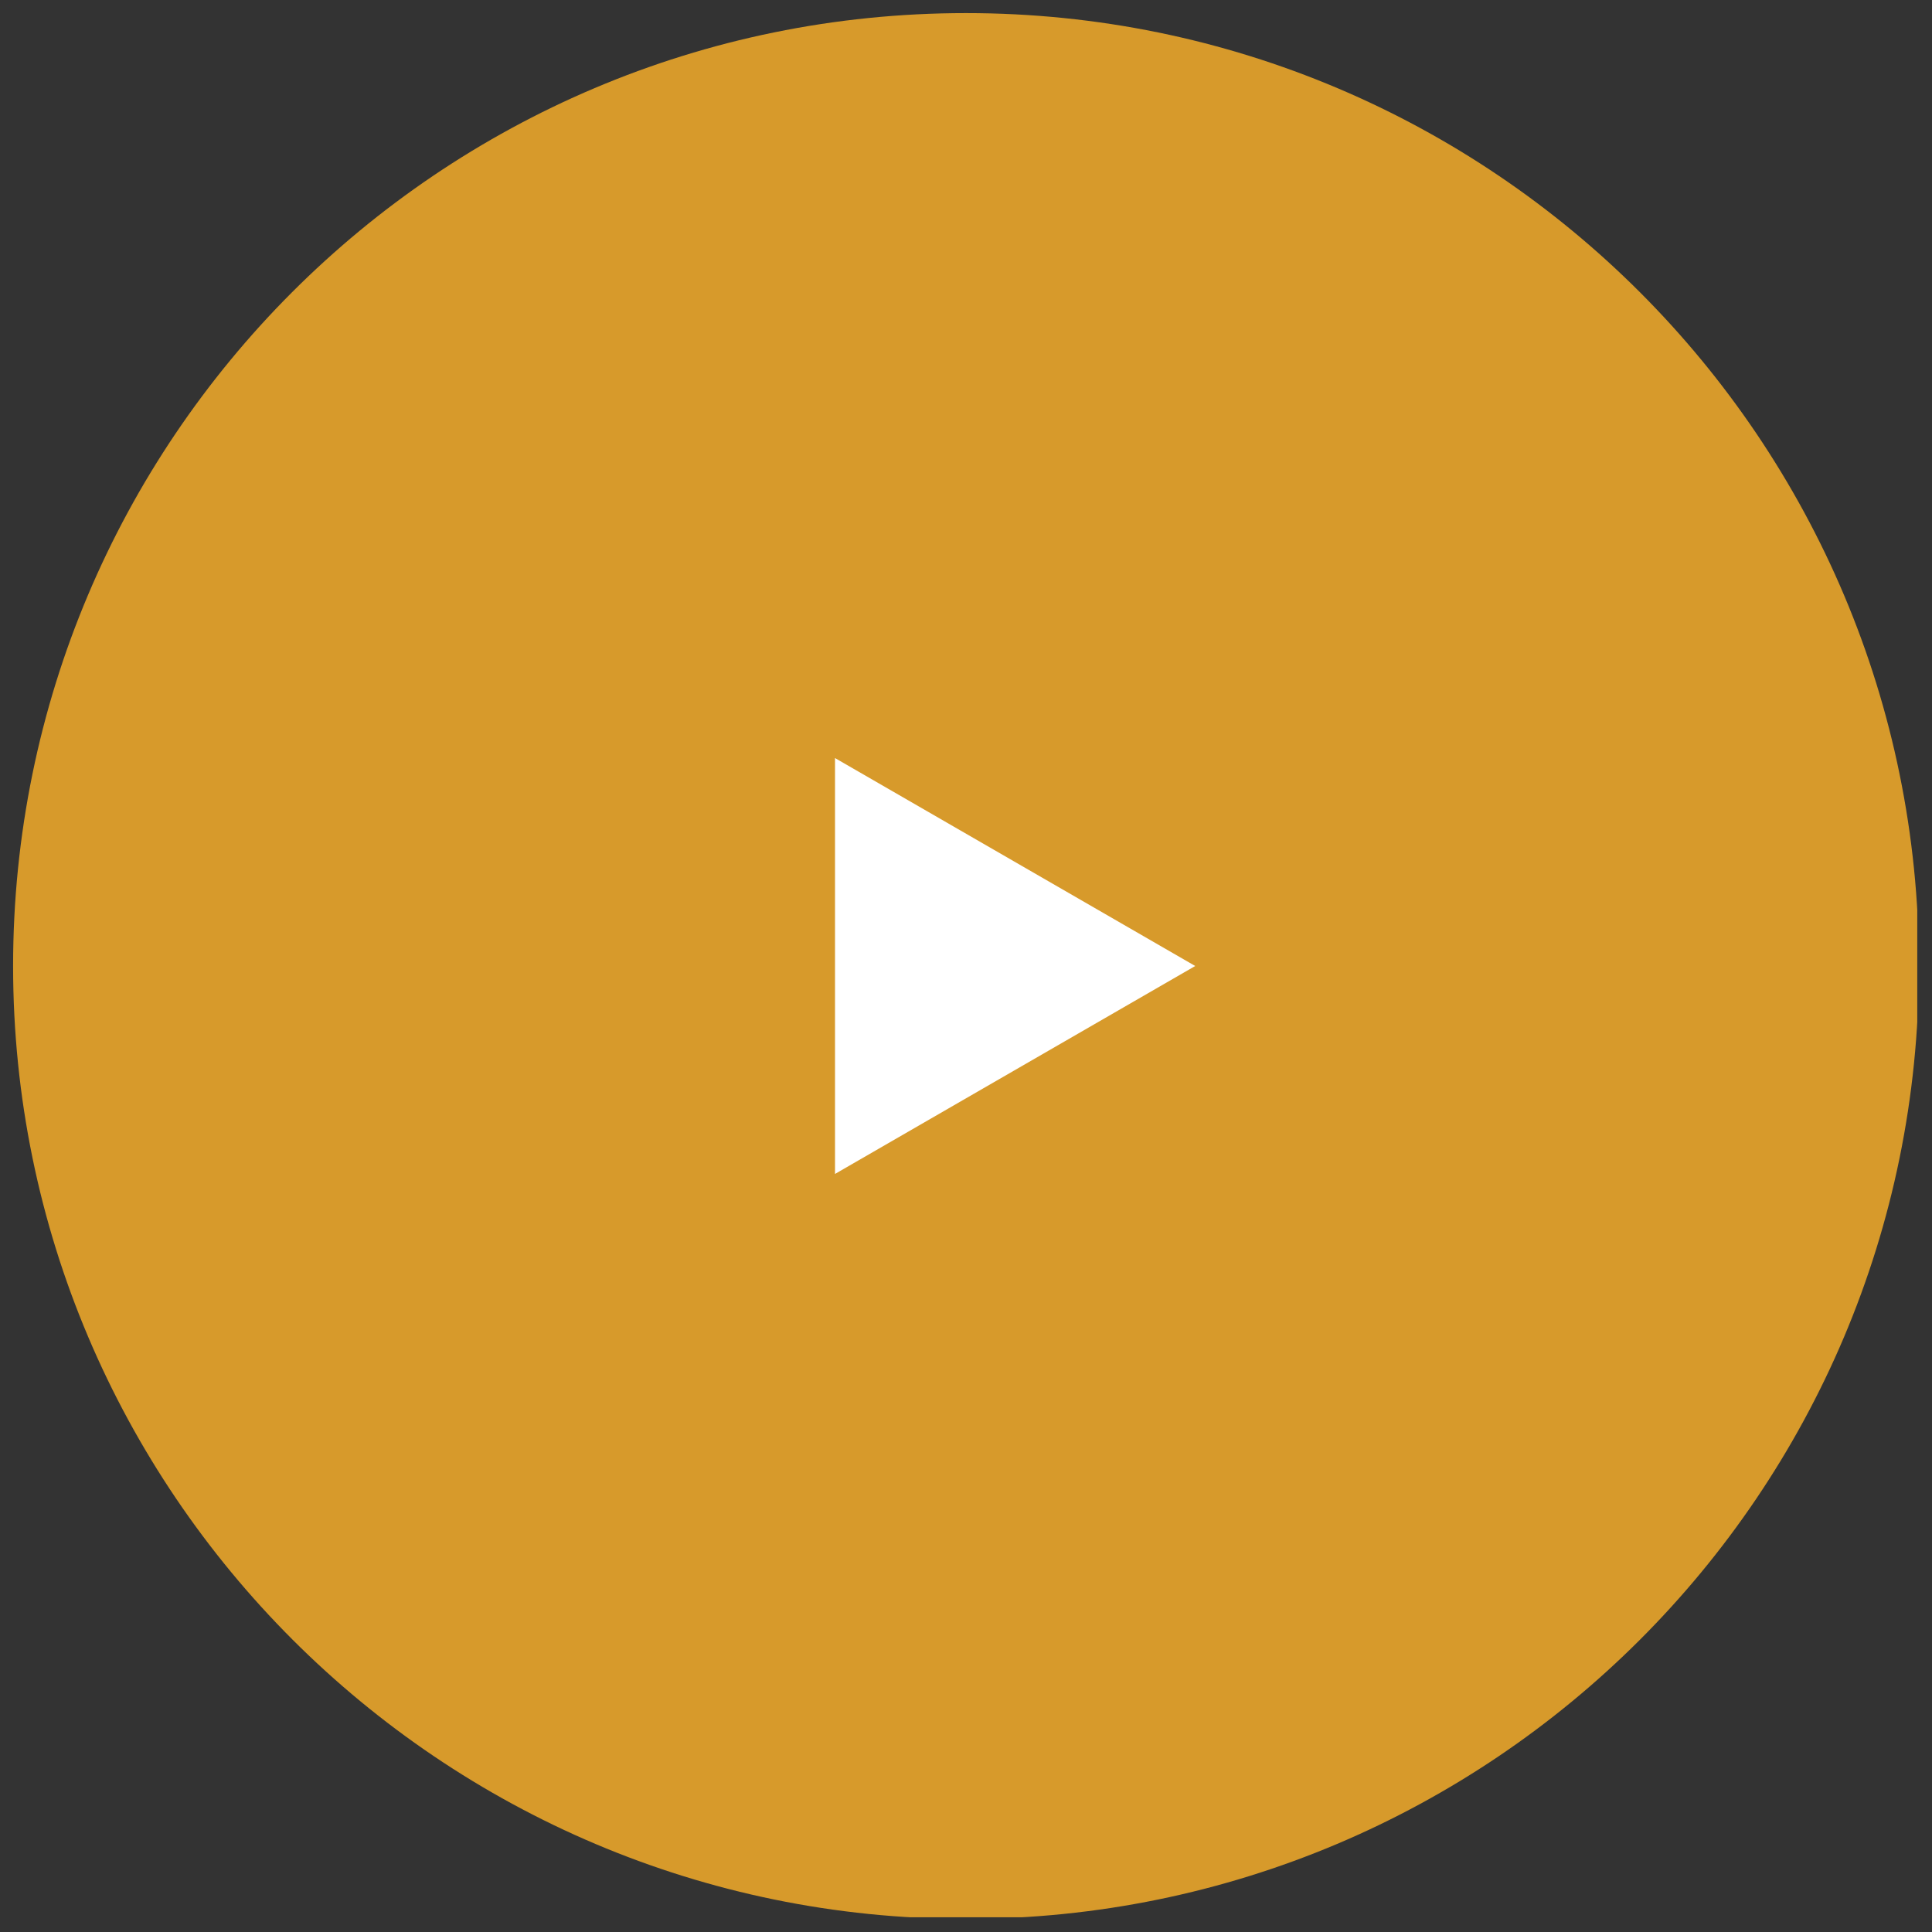 <?xml version="1.0" encoding="utf-8"?>
<!-- Generator: Adobe Illustrator 27.8.1, SVG Export Plug-In . SVG Version: 6.00 Build 0)  -->
<svg version="1.1" id="Layer_1" xmlns="http://www.w3.org/2000/svg" xmlns:xlink="http://www.w3.org/1999/xlink" x="0px" y="0px"
	 viewBox="0 0 118 118" style="enable-background:new 0 0 118 118;" xml:space="preserve">
<rect x="0" y="0" width="118" height="118" fill="#333333" stroke="none"/>
<style type="text/css">
	.st0{clip-path:url(#SVGID_00000114046778878138919790000006739005680495812480_);fill:#D79A2B;}
	.st1{fill:#FFFFFF;}
</style>
<g>
	<defs>
		<rect id="SVGID_1_" x="0.8" y="0.8" width="116.3" height="116.3"/>
	</defs>
	<clipPath id="SVGID_00000097468623752511944300000017743699133504707230_">
		<use xlink:href="#SVGID_1_"  style="overflow:visible;"/>
	</clipPath>
	<path style="clip-path:url(#SVGID_00000097468623752511944300000017743699133504707230_);fill:#D79A2B;" d="M59,117.2
		c32.1,0,58.2-26,58.2-58.2c0-32.1-26-58.2-58.2-58.2S0.8,26.9,0.8,59C0.8,91.1,26.9,117.2,59,117.2"/>
</g>
<polygon class="st1" points="73,59 51,46.3 51,71.7 "/>
</svg>

